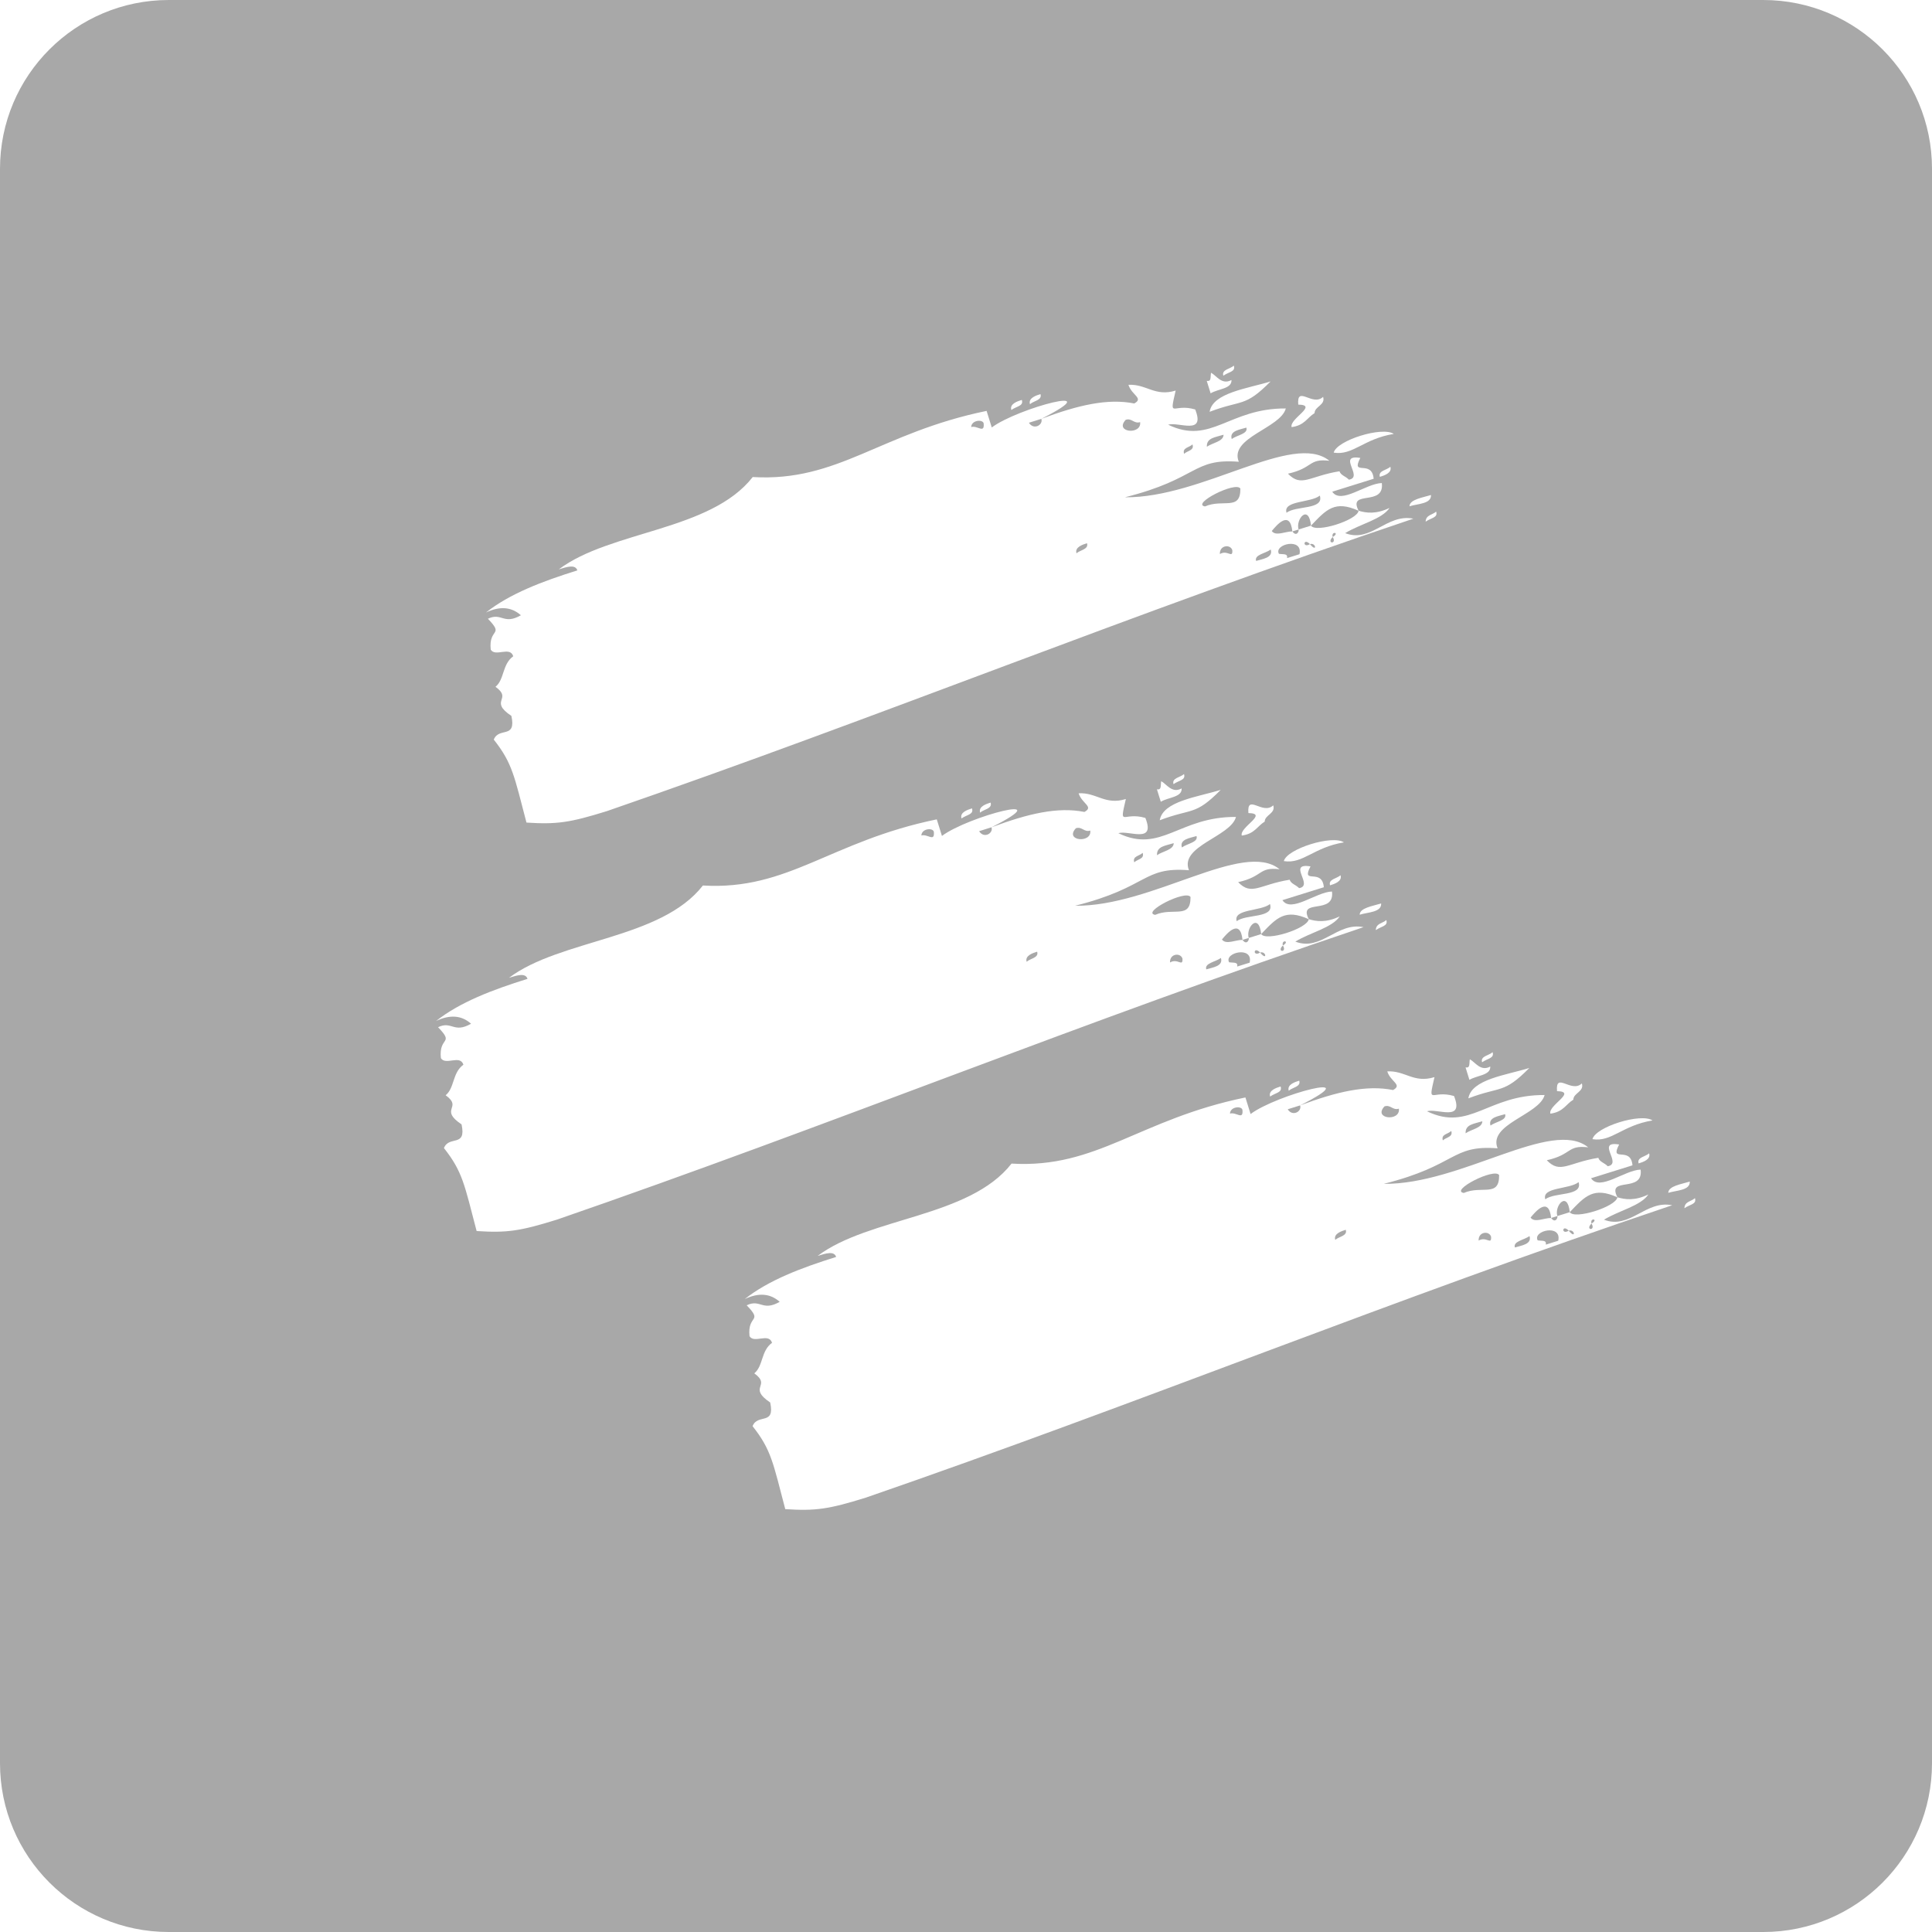 <svg xmlns="http://www.w3.org/2000/svg" id="Calque_1" data-name="Calque 1" viewBox="0 0 755.37 755.37"><defs><style>.cls-1{fill:#a8a8a8}</style></defs><path d="M488.23 366.72c1.62-.51 3.24-1.01 4.86-1.52-.9-8.61-6.12-2.54-4.86 1.52Z" class="cls-1"/><path d="M493.09 365.2c1.82 2.99 18.01-2.07 18.62-5.81-9.31-4.21-12.6-.52-18.62 5.81Zm-15.33 2.12c1.57 2.18 5.36.1 8.04.16-.91-8.6-6.12-2.54-8.04-.16Zm-20.3 8.99c2.99-1.82 5.06 1.97 4.86-1.52-.76-2.43-5.06-1.98-4.86 1.52Zm30.77-9.59c-.81.25-1.62.5-2.43.76 1.57 2.18 2.68.05 2.43-.76Zm9.01-159.1c1.57 2.18 5.36.1 8.04.16-.91-8.6-6.12-2.54-8.04-.16Zm10.48-.6c-.81.25-1.62.5-2.43.76 1.57 2.18 2.68.05 2.43-.76ZM387.67 323.45c-1.62.51-3.24 1.01-4.86 1.52 1.82 2.99 5.62.91 4.86-1.52Zm13.73 52.58c1.37-1.31 4.86-1.52 4.1-3.94-1.62.5-4.86 1.52-4.1 3.94Zm95.14-22.57c-3.54 2.88-14.52 1.87-13.01 6.72 3.54-2.88 14.78-1.06 13.01-6.72Zm-70.27-28.73c-2.43.76-3.19-1.67-5.62-.91-4.66 5.01 6.33 6.03 5.62.91Zm-66.03 1.94c2.43-.76 5.31 2.79 4.86-1.52-.51-1.62-4.81-1.17-4.86 1.52Zm107.57.21c-2.43.76-6.73 1.21-5.72 4.45 2.18-1.57 6.48-2.02 5.72-4.45Zm-8.91 2.78c-3.24 1.01-6.73 1.21-6.53 4.7 2.18-1.57 6.48-2.02 6.53-4.7Zm-12.14 3.79c-1.37 1.31-4.05 1.26-3.29 3.69 1.37-1.31 4.05-1.26 3.29-3.69Zm60.96-126.43c1.62-.5 3.24-1.01 4.86-1.51-.9-8.61-6.12-2.54-4.86 1.51Zm8.3-13.25c-3.54 2.88-14.52 1.87-13.01 6.72 3.54-2.88 14.78-1.06 13.01-6.72Z" class="cls-1"/><path d="M512.57 205.51c1.82 2.99 18.01-2.07 18.62-5.81-9.31-4.21-12.6-.52-18.62 5.81Zm-35.62 11.11c2.99-1.82 5.06 1.97 4.86-1.52-.76-2.43-5.06-1.98-4.86 1.52Zm35.21-3.88c-2.63-2.73-2.99 1.82 0 0Zm-15.33 2.12c-2.18 1.57-6.48 2.02-5.72 4.45 2.43-.76 6.73-1.21 5.72-4.45Zm15.33-2.12c2.88 3.54 2.43-.76 0 0Zm8.91-2.78c2.99-1.82-.76-2.43 0 0Zm0 0c-2.73 2.63 1.82 2.99 0 0Zm-17.86 8.24c1.62-.5 3.24-1.01 4.86-1.51 1.47-6.68-10.12-3.95-8.04-.16 1.87.3 3.49-.2 3.19 1.67Zm-78.22-5.81c-1.62.5-4.86 1.52-4.1 3.94 1.37-1.31 4.86-1.52 4.1-3.94Zm-40.41-46.93c-.51-1.62-4.81-1.17-4.86 1.51 2.43-.76 5.31 2.79 4.86-1.51Zm22.57-1.7c-1.62.51-3.24 1.01-4.86 1.52 1.82 2.99 5.62.91 4.86-1.52Zm80.15 3.43c-2.43.76-6.73 1.21-5.72 4.45 2.18-1.57 6.48-2.02 5.72-4.45ZM471.14 198c7.04-3.08 13.91 1.88 13.82-6.98-1.82-2.99-19.43 6.06-13.82 6.98Zm7.25-28.03c-3.24 1.01-6.73 1.21-6.53 4.7 2.18-1.57 6.48-2.02 6.53-4.7Zm-12.15 3.78c-1.37 1.31-4.05 1.26-3.29 3.69 1.37-1.31 4.05-1.26 3.29-3.69Zm-20.48-8.71c-2.43.76-3.19-1.67-5.62-.91-4.66 5.01 6.32 6.03 5.62.91Zm76.3 319.72c1.37-1.31 4.86-1.52 4.1-3.94-1.62.5-4.86 1.52-4.1 3.94Zm45.35-42.58c-1.37 1.31-4.05 1.26-3.29 3.69 1.37-1.31 4.05-1.26 3.29-3.69Zm-86.51-6.78c2.43-.76 5.31 2.79 4.86-1.52-.51-1.62-4.81-1.17-4.86 1.52Zm66.03-1.93c-2.43.76-3.19-1.67-5.62-.91-4.66 5.01 6.32 6.03 5.62.91Zm32.63 4.92c-3.24 1.01-6.73 1.21-6.53 4.7 2.18-1.57 6.48-2.02 6.53-4.7Zm37.63 23.8c-3.54 2.88-14.52 1.87-13.01 6.72 3.54-2.88 14.78-1.06 13.01-6.72Zm-39.07 22.85c2.99-1.82 5.06 1.97 4.86-1.52-.76-2.43-5.06-1.98-4.86 1.52Zm10.35-49.43c-2.43.76-6.73 1.21-5.72 4.45 2.18-1.57 6.48-2.02 5.72-4.45Z" class="cls-1"/><path d="M689.39 0H65.98C29.54 0 0 29.54 0 65.98v623.41c0 36.44 29.54 65.98 65.98 65.98h623.41c36.44 0 65.98-29.54 65.98-65.98V65.98C755.37 29.54 725.83 0 689.39 0Zm-28.73 461.97c.2 3.49-5.16 3.39-8.4 4.4.05-2.68 5.16-3.39 8.4-4.4Zm-14.56-23.9c-11.84 1.92-15.99 8.54-23.48 7.32 1.17-4.81 18.98-10.36 23.48-7.32Zm-5.43 16.8c-.76-2.43 2.73-2.63 4.1-3.94.76 2.43-2.48 3.44-4.1 3.94Zm-31.91-28.25c-.65-7.79 5.61.91 9.71-3.03 1.01 3.24-3.29 3.69-3.34 6.37-2.99 1.82-3.85 4.76-8.96 5.46-1.01-3.24 10.63-8.65 2.58-8.8Zm-25.19-15.24c.76 2.43-1.92 2.38-4.1 3.94-.76-2.43 2.73-2.63 4.1-3.94Zm14.37 6.17c-10.13 10.27-11.14 7.03-23.84 11.88 1.22-7.49 14.93-9.1 23.84-11.88Zm-23.27-3.4c2.12 1.11 4.2 4.91 7.99 2.84.2 3.49-5.17 3.39-8.15 5.21-.5-1.62-1.01-3.24-1.51-4.86 1.87.3 1.37-1.31 1.67-3.19ZM557.4 203.96c.05-2.68 2.73-2.63 4.1-3.94.76 2.43-1.92 2.38-4.1 3.94Zm2.08-10.42c.2 3.49-5.16 3.39-8.4 4.4.05-2.68 5.16-3.39 8.4-4.4Zm-14.55-23.89c-11.84 1.92-15.99 8.54-23.48 7.32 1.17-4.81 18.98-10.36 23.48-7.32Zm-5.43 16.79c-.76-2.43 2.73-2.63 4.1-3.94.76 2.43-2.48 3.44-4.1 3.94Zm-31.91-28.25c-.65-7.79 5.61.91 9.71-3.03 1.01 3.24-3.29 3.69-3.34 6.37-2.99 1.82-3.85 4.76-8.96 5.46-1.01-3.24 10.63-8.65 2.58-8.8Zm-25.19-15.24c.76 2.43-1.92 2.38-4.1 3.94-.76-2.43 2.73-2.63 4.1-3.94Zm14.37 6.18c-10.13 10.27-11.14 7.03-23.84 11.88 1.22-7.49 14.93-9.1 23.84-11.88Zm-23.28-3.4c2.12 1.11 4.2 4.91 7.99 2.84.2 3.49-5.17 3.39-8.15 5.21-.5-1.62-1.01-3.24-1.52-4.86 1.87.3 1.37-1.31 1.67-3.19Zm-66.69 8.36c.76 2.43-2.74 2.63-4.1 3.94-.76-2.43 2.48-3.44 4.1-3.94Zm-7.29 2.27c.76 2.43-1.92 2.38-4.1 3.94-.76-2.43 2.48-3.44 4.1-3.94ZM218.49 222.6c20.14-15.17 59.31-14.95 75.81-36.09 33.5 1.99 49.7-17.28 91.44-25.86.76 2.43 1.26 4.05 2.02 6.48 10.07-7.59 47.01-17.33 19.38-3.38 14.32-5.35 25.91-8.08 36.33-6 3.8-2.07-1.01-3.24-2.27-7.29 6.98-.4 10.37 4.76 18.46 2.24-2.64 11.49-1.17 4.81 7.64 7.39 4.09 10.27-6.53 4.7-10.58 5.96 16.74 8.1 23.73-6.51 46-6.35-2.03 7.74-22.22 11.37-18.38 20.84-18.21-1.43-15.69 6.67-44.53 13.89 30.31.32 65.69-25.82 79.95-14.28-8.3-.97-6.22 2.83-16.19 5.05 5.26 5.47 8.3.97 20.14-.95.5 1.62 2.38 1.92 3.69 3.29 5.92-.96-4.9-10.02 4.46-8.5-3.9 7.43 4.55.36 5.21 8.15-5.67 1.77-10.53 3.28-16.19 5.05 3.39 5.16 13.21-3.23 19.38-3.38 1.16 9.41-13.46 2.42-9.06 10.83 2.94.86 6.68 1.47 12.09-1.11-3.04 4.5-11.39 6.22-17.36 9.86 10.12 3.95 16.25-7.73 26.67-5.65-109.36 36.78-208.61 77.51-315.29 114.33-14.58 4.55-19.68 5.25-31.47 4.49-4.75-18.07-5.45-23.18-12.78-32.44 1.98-5.06 8.86-.1 6.89-9.26-9.01-6.07.66-6.42-6.22-11.39 3.54-2.88 2.58-8.8 6.94-11.94-1.26-4.05-6.98.4-8.8-2.58-.91-8.6 5.47-5.26-1.11-12.09 5.41-2.58 6.12 2.54 12.9-1.36-3.69-3.29-8.25-3.65-13.66-1.07 9.26-7.33 21.97-12.18 35.73-16.47-.76-2.43-4-1.42-7.23-.41Zm323.53 137.11c.76 2.43-1.92 2.38-4.1 3.94.05-2.68 2.73-2.63 4.1-3.94Zm-10.42-2.08c.05-2.68 5.16-3.39 8.4-4.4.2 3.49-5.16 3.39-8.4 4.4Zm-29.64-20.96c1.17-4.81 18.98-10.36 23.48-7.32-11.84 1.92-15.99 8.54-23.48 7.32Zm18.06 9.47c-.76-2.43 2.73-2.63 4.1-3.94.76 2.43-2.48 3.44-4.1 3.94Zm-31.92-28.25c-.65-7.79 5.61.91 9.71-3.03 1.01 3.24-3.29 3.69-3.34 6.37-2.99 1.82-3.85 4.76-8.96 5.46-1.01-3.24 10.63-8.65 2.58-8.8Zm-26.1-9.63c.2 3.49-5.17 3.39-8.15 5.21-.5-1.62-1.01-3.24-1.52-4.86 1.87.3 1.37-1.31 1.67-3.19 2.12 1.11 4.2 4.91 7.99 2.84Zm.92-5.62c.76 2.43-1.92 2.38-4.1 3.94-.76-2.43 2.73-2.63 4.1-3.94Zm14.36 6.18c-10.13 10.27-11.14 7.03-23.84 11.88 1.22-7.49 14.93-9.1 23.84-11.88Zm-94.07 8.91c-.76-2.43 2.48-3.44 4.1-3.94.76 2.43-2.74 2.63-4.1 3.94Zm-7.28 2.27c-.76-2.43 2.48-3.44 4.1-3.94.76 2.43-1.92 2.38-4.1 3.94ZM186.35 481.31c-4.75-18.07-5.45-23.18-12.78-32.44 1.98-5.06 8.86-.1 6.89-9.26-9-6.07.66-6.42-6.22-11.39 3.54-2.88 2.58-8.8 6.94-11.94-1.26-4.05-6.98.4-8.8-2.58-.91-8.6 5.47-5.26-1.11-12.09 5.41-2.58 6.12 2.54 12.9-1.36-3.69-3.29-8.25-3.65-13.66-1.07 9.26-7.33 21.96-12.18 35.73-16.47-.76-2.43-4-1.42-7.23-.41 20.14-15.17 59.31-14.95 75.81-36.09 33.5 1.99 49.7-17.28 91.44-25.86.76 2.43 1.26 4.05 2.02 6.48 10.07-7.59 47.01-17.33 19.38-3.38 14.32-5.35 25.91-8.08 36.33-6 3.8-2.07-1.01-3.24-2.27-7.29 6.98-.4 10.37 4.76 18.46 2.24-2.64 11.49-1.17 4.81 7.64 7.39 4.09 10.27-6.53 4.7-10.58 5.96 16.74 8.1 23.73-6.51 46-6.35-2.03 7.74-22.22 11.37-18.38 20.84-18.21-1.43-15.69 6.67-44.53 13.89 30.31.32 65.69-25.82 79.95-14.28-8.3-.97-6.22 2.83-16.19 5.05 5.26 5.47 8.3.97 20.14-.95.51 1.62 2.38 1.92 3.69 3.29 5.92-.96-4.9-10.02 4.46-8.5-3.9 7.43 4.55.36 5.21 8.15-5.67 1.77-10.53 3.28-16.19 5.05 3.39 5.16 13.21-3.23 19.38-3.38 1.16 9.41-13.46 2.42-9.06 10.83 2.94.86 6.68 1.47 12.09-1.11-3.04 4.5-11.39 6.22-17.36 9.86 10.12 3.95 16.25-7.73 26.67-5.65C423.76 399.27 324.51 440 217.83 476.82c-14.58 4.55-19.68 5.25-31.47 4.49Zm317.52-54.85c-.76-2.43 2.48-3.44 4.1-3.94.76 2.43-2.74 2.63-4.1 3.94Zm-7.28 2.27c-.76-2.43 2.48-3.44 4.1-3.94.76 2.43-1.92 2.38-4.1 3.94Zm-158.1 156.82c-14.58 4.55-19.68 5.25-31.47 4.49-4.75-18.07-5.45-23.18-12.78-32.44 1.98-5.06 8.86-.1 6.89-9.26-9-6.07.66-6.42-6.22-11.39 3.54-2.88 2.58-8.8 6.94-11.94-1.26-4.05-6.98.4-8.8-2.58-.91-8.6 5.47-5.26-1.11-12.09 5.41-2.58 6.12 2.54 12.9-1.36-3.69-3.29-8.25-3.65-13.66-1.07 9.26-7.33 21.97-12.18 35.73-16.47-.76-2.43-4-1.42-7.23-.41 20.14-15.17 59.31-14.95 75.81-36.09 33.5 1.99 49.7-17.28 91.44-25.86.76 2.43 1.26 4.05 2.02 6.48 10.07-7.59 47.01-17.33 19.38-3.38 14.32-5.35 25.91-8.08 36.33-6 3.8-2.07-1.01-3.24-2.27-7.29 6.98-.4 10.37 4.76 18.46 2.24-2.64 11.49-1.17 4.81 7.64 7.39 4.09 10.27-6.53 4.7-10.58 5.96 16.74 8.1 23.73-6.51 46-6.35-2.03 7.74-22.22 11.37-18.38 20.84-18.21-1.43-15.69 6.67-44.53 13.89 30.31.32 65.69-25.82 79.95-14.28-8.3-.97-6.22 2.83-16.19 5.05 5.26 5.47 8.3.97 20.14-.95.51 1.62 2.38 1.92 3.69 3.29 5.92-.96-4.9-10.02 4.46-8.5-3.9 7.43 4.55.36 5.21 8.15-5.67 1.77-10.53 3.28-16.19 5.05 3.39 5.16 13.21-3.23 19.38-3.38 1.16 9.41-13.46 2.42-9.06 10.83 2.94.86 6.68 1.47 12.09-1.11-3.04 4.5-11.39 6.22-17.36 9.86 10.12 3.95 16.25-7.73 26.67-5.65C544.43 508 445.18 548.73 338.5 585.55Zm320.09-113.16c.05-2.68 2.73-2.63 4.1-3.94.76 2.43-1.92 2.38-4.1 3.94Z" class="cls-1"/><path d="M622.25 478.39c2.99-1.82-.76-2.43 0 0Zm-8.91 2.78c2.88 3.54 2.43-.76 0 0Zm8.91-2.78c-2.73 2.63 1.82 2.99 0 0Zm-113.92-46.21c-1.62.51-3.24 1.01-4.86 1.52 1.82 2.99 5.62.91 4.86-1.52Zm105.01 48.99c-2.63-2.73-2.99 1.82 0 0Zm-21.05 6.56c2.43-.76 6.73-1.21 5.72-4.45-2.18 1.57-6.48 2.02-5.72 4.45Zm8.9-2.78c1.87.3 3.49-.2 3.19 1.67 1.62-.5 3.24-1.01 4.86-1.52 1.47-6.68-10.12-3.95-8.04-.16Zm-28.88-18.53c7.04-3.08 13.91 1.88 13.82-6.98-1.82-2.99-19.43 6.06-13.82 6.98ZM471.63 379c2.43-.76 6.73-1.21 5.72-4.45-2.18 1.57-6.48 2.02-5.72 4.45Zm21.05-6.57c2.88 3.54 2.43-.76 0 0Zm8.91-2.77c2.99-1.82-.76-2.43 0 0Zm0 0c-2.73 2.63 1.82 2.99 0 0Zm107.3 105.79c-.81.25-1.62.5-2.43.76 1.57 2.18 2.68.05 2.43-.76ZM451.65 357.69c7.04-3.08 13.91 1.88 13.82-6.98-1.82-2.99-19.43 6.06-13.82 6.98Zm41.03 14.74c-2.63-2.73-2.99 1.82 0 0Zm105.74 103.62c1.57 2.18 5.36.1 8.04.16-.91-8.6-6.12-2.54-8.04-.16Zm-117.88-99.83c1.87.3 3.49-.2 3.19 1.67 1.62-.5 3.24-1.01 4.86-1.51 1.47-6.68-10.12-3.95-8.04-.16Zm133.21 97.71c1.82 2.99 18.01-2.07 18.62-5.81-9.31-4.21-12.6-.52-18.62 5.81Zm-4.86 1.52c1.62-.5 3.24-1.01 4.86-1.51-.9-8.61-6.12-2.54-4.86 1.51Z" class="cls-1"/></svg>